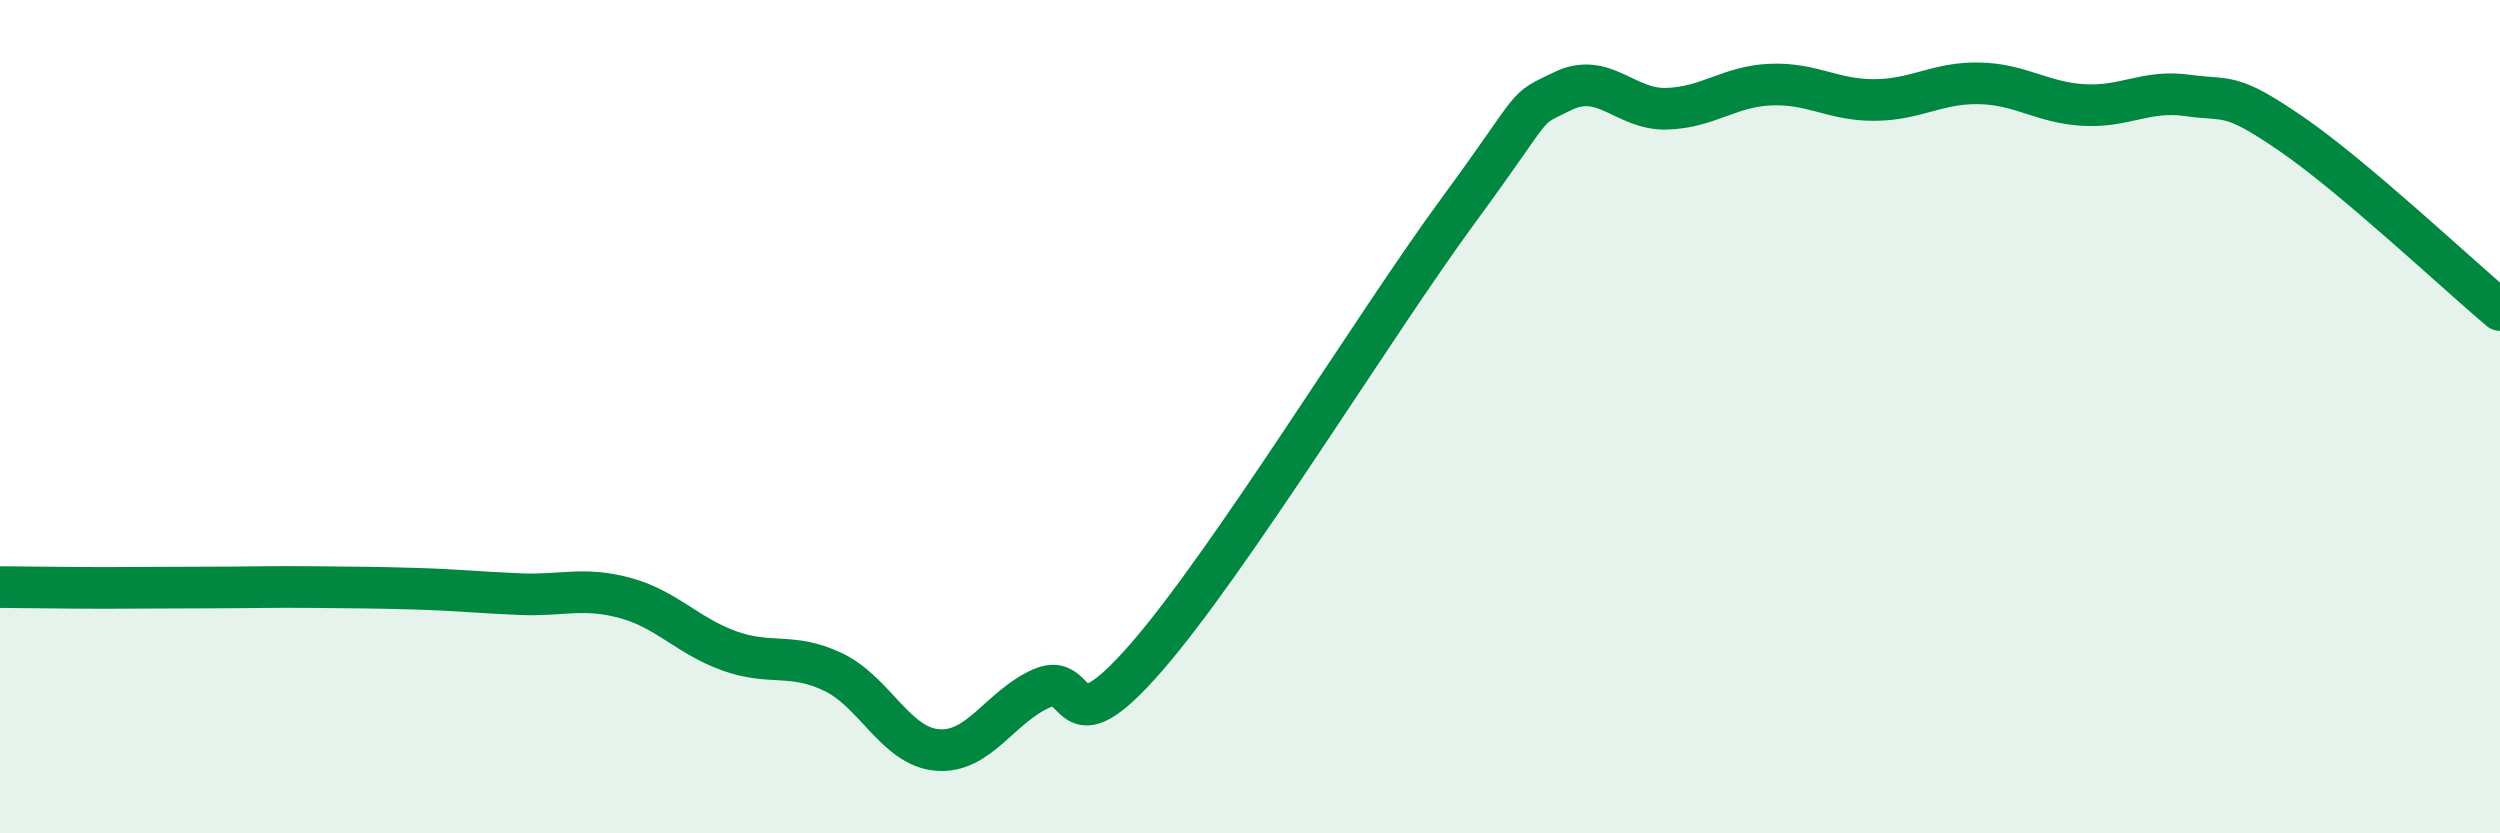 
    <svg width="60" height="20" viewBox="0 0 60 20" xmlns="http://www.w3.org/2000/svg">
      <path
        d="M 0,14.09 C 0.5,14.09 1.5,14.11 2.5,14.11 C 3.5,14.11 4,14.1 5,14.1 C 6,14.1 6.5,14.08 7.5,14.09 C 8.5,14.1 9,14.1 10,14.13 C 11,14.16 11.5,14.22 12.5,14.26 C 13.5,14.3 14,14.08 15,14.35 C 16,14.62 16.5,15.26 17.5,15.62 C 18.5,15.98 19,15.65 20,16.13 C 21,16.61 21.5,17.92 22.5,18 C 23.5,18.08 24,16.96 25,16.52 C 26,16.08 25.5,18.08 27.5,15.79 C 29.5,13.5 33,7.77 35,5.05 C 37,2.33 36.5,2.68 37.5,2.19 C 38.5,1.7 39,2.64 40,2.61 C 41,2.58 41.5,2.07 42.5,2.03 C 43.5,1.99 44,2.41 45,2.4 C 46,2.39 46.5,1.98 47.5,2 C 48.5,2.02 49,2.46 50,2.52 C 51,2.58 51.5,2.15 52.5,2.29 C 53.5,2.43 53.5,2.19 55,3.22 C 56.5,4.25 59,6.6 60,7.44L60 20L0 20Z"
        fill="#008740"
        opacity="0.1"
        stroke-linecap="round"
        stroke-linejoin="round"
      />
      <path
        d="M 0,14.09 C 0.5,14.09 1.5,14.11 2.5,14.11 C 3.5,14.11 4,14.1 5,14.1 C 6,14.1 6.5,14.08 7.5,14.09 C 8.5,14.1 9,14.1 10,14.13 C 11,14.16 11.5,14.22 12.5,14.26 C 13.5,14.3 14,14.08 15,14.35 C 16,14.62 16.5,15.26 17.5,15.62 C 18.5,15.98 19,15.65 20,16.13 C 21,16.61 21.5,17.92 22.5,18 C 23.5,18.08 24,16.96 25,16.52 C 26,16.08 25.5,18.08 27.5,15.79 C 29.5,13.5 33,7.77 35,5.05 C 37,2.33 36.5,2.68 37.5,2.19 C 38.5,1.7 39,2.64 40,2.61 C 41,2.58 41.5,2.07 42.5,2.03 C 43.5,1.99 44,2.41 45,2.4 C 46,2.39 46.5,1.98 47.5,2 C 48.5,2.02 49,2.46 50,2.52 C 51,2.58 51.5,2.15 52.5,2.29 C 53.5,2.43 53.5,2.19 55,3.22 C 56.5,4.25 59,6.6 60,7.44"
        stroke="#008740"
        stroke-width="1"
        fill="none"
        stroke-linecap="round"
        stroke-linejoin="round"
      />
    </svg>
  